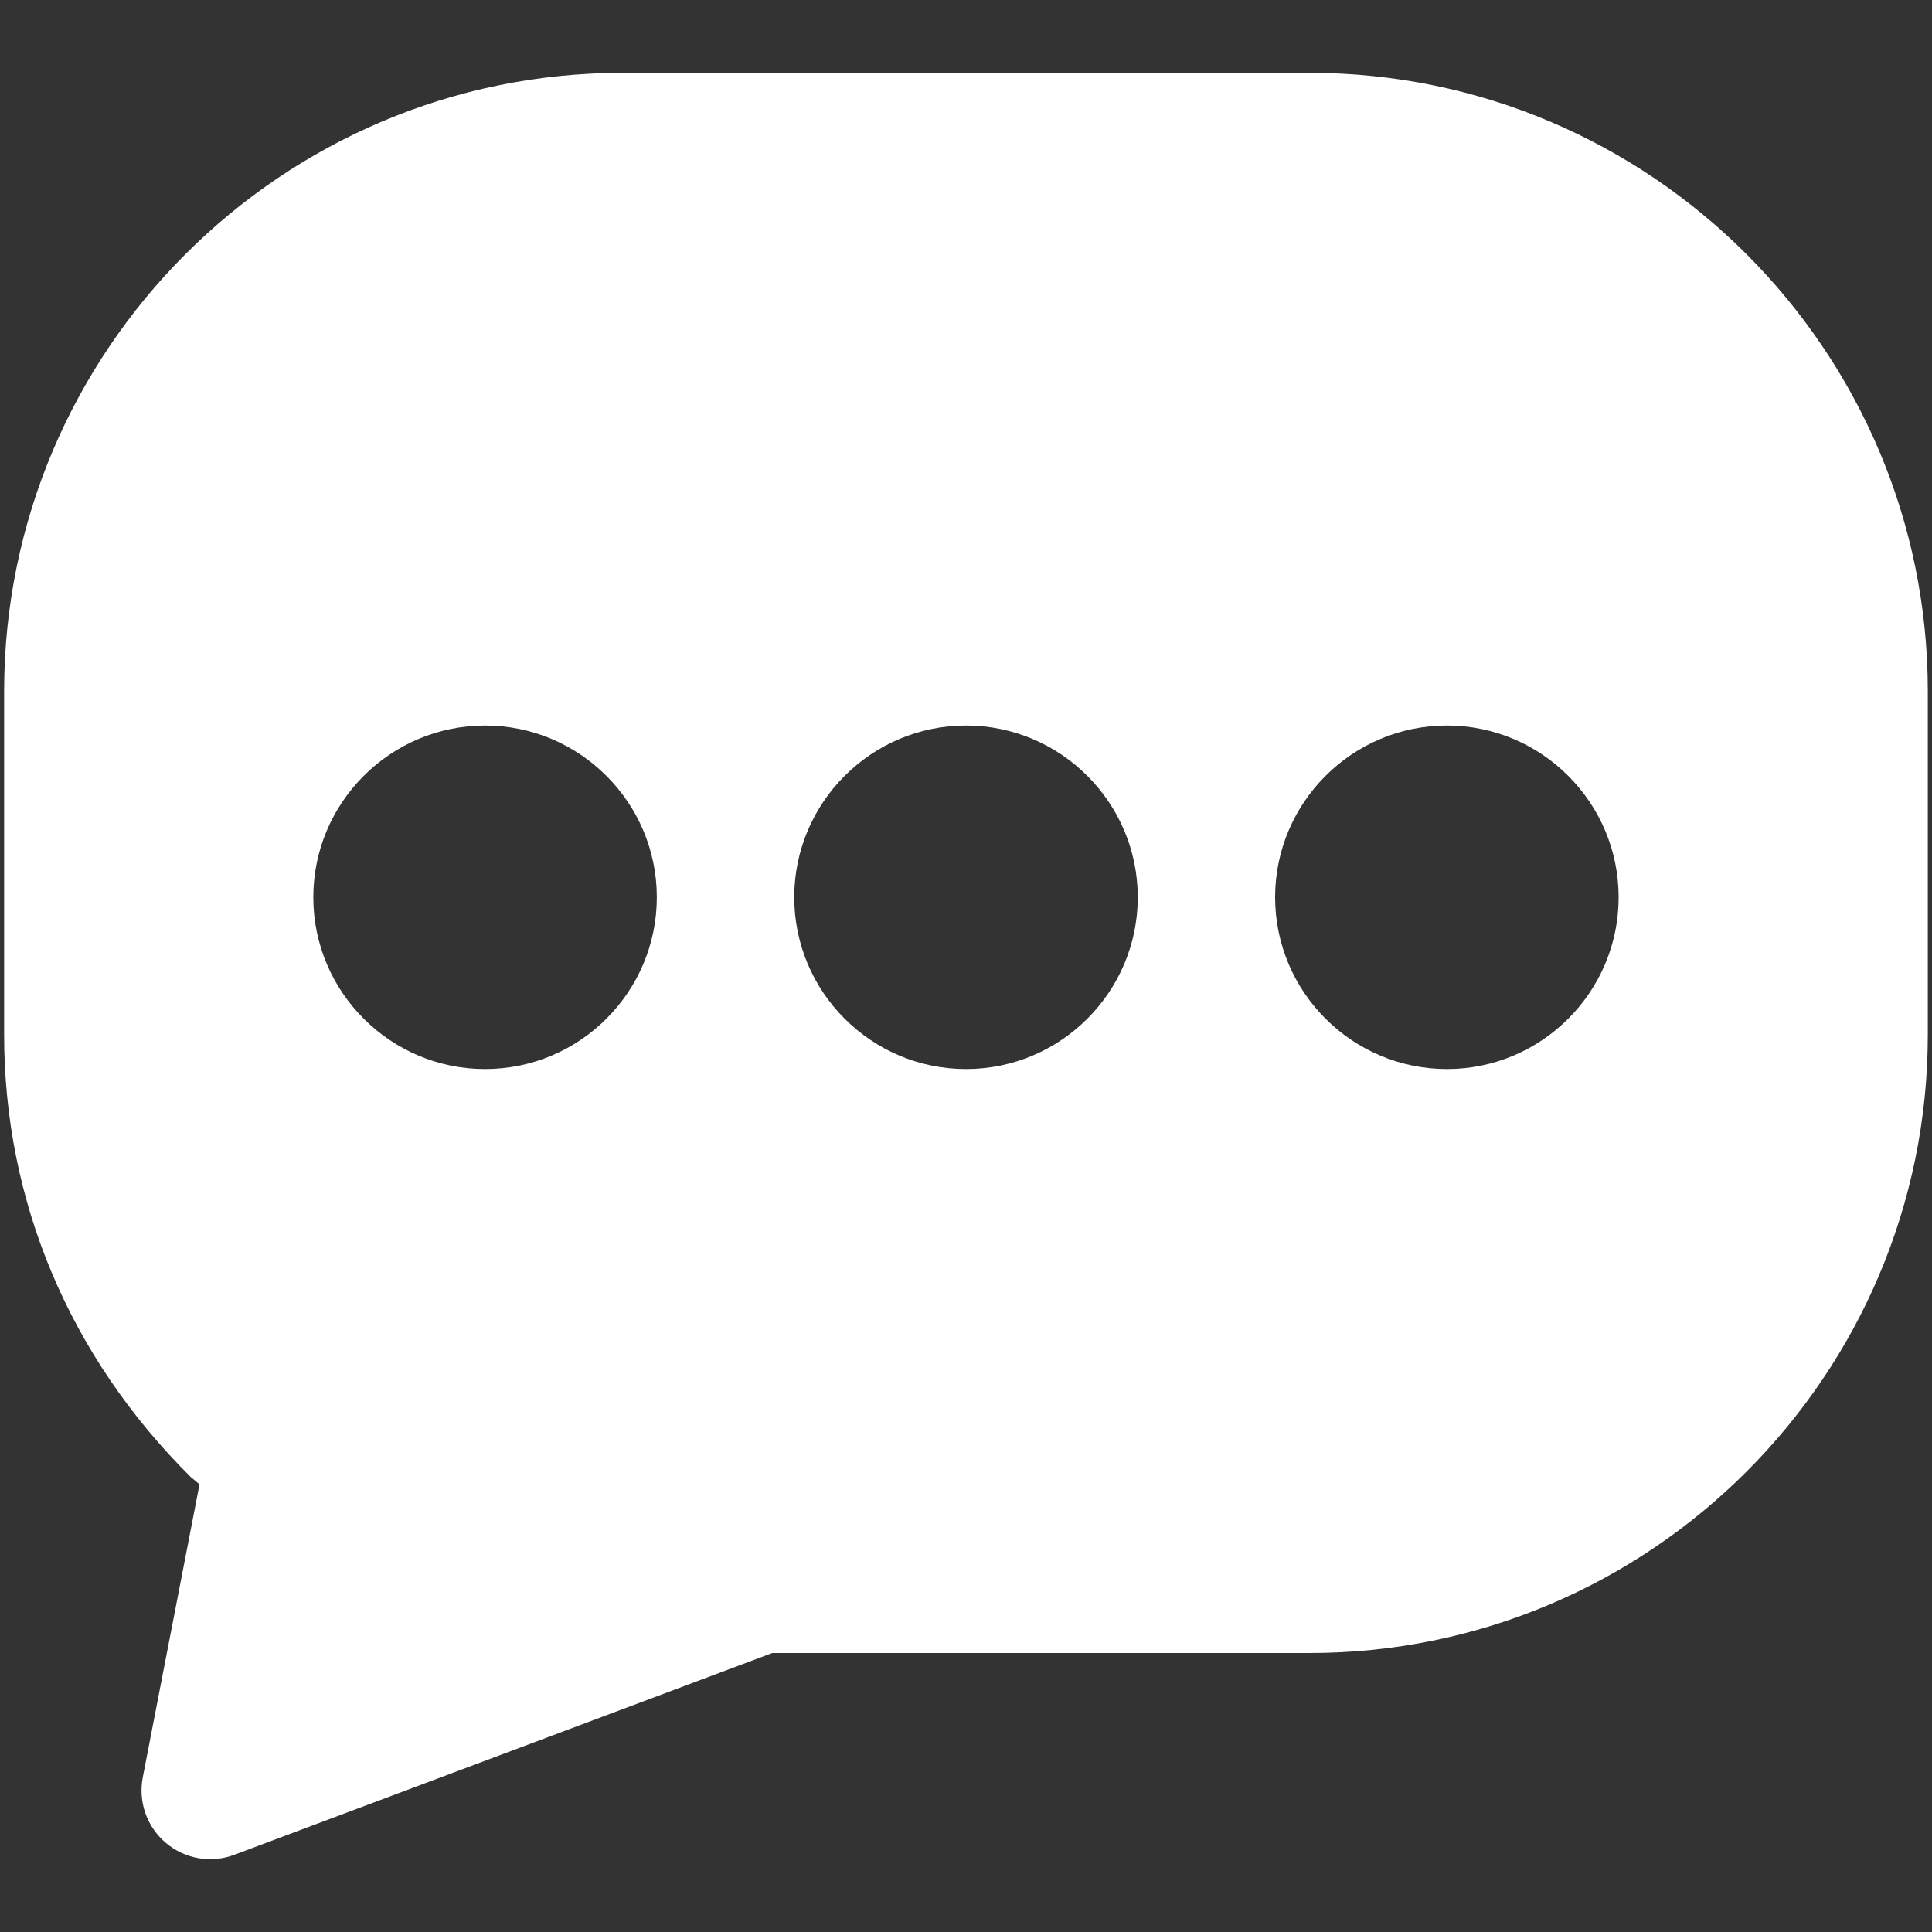 <svg width="30" height="30" viewBox="0 0 30 30" fill="none" xmlns="http://www.w3.org/2000/svg">
<rect x="0" y="0" width="30" height="30" fill="#333333" stroke="none"/>
<path d="M20.334 1.131H9.666C4.372 1.131 0.064 5.439 0.064 10.733V16.067C0.064 18.642 1.07 21.059 2.964 22.937L3.098 23.049L2.217 27.599C2.181 27.785 2.195 27.978 2.258 28.157C2.321 28.336 2.431 28.495 2.576 28.617C2.721 28.74 2.896 28.821 3.083 28.854C3.269 28.886 3.462 28.868 3.639 28.801L11.992 25.668H20.334C25.627 25.668 29.935 21.36 29.935 16.067V10.733C29.935 5.439 25.627 1.131 20.334 1.131ZM7.532 16.6C6.062 16.6 4.865 15.403 4.865 13.933C4.865 12.463 6.062 11.266 7.532 11.266C9.002 11.266 10.199 12.463 10.199 13.933C10.199 15.403 9.002 16.6 7.532 16.6ZM15 16.6C13.53 16.6 12.333 15.403 12.333 13.933C12.333 12.463 13.53 11.266 15 11.266C16.47 11.266 17.667 12.463 17.667 13.933C17.667 15.403 16.47 16.6 15 16.6ZM22.468 16.6C20.997 16.6 19.8 15.403 19.8 13.933C19.8 12.463 20.997 11.266 22.468 11.266C23.938 11.266 25.134 12.463 25.134 13.933C25.134 15.403 23.938 16.6 22.468 16.6Z" fill="white"/>
</svg>

